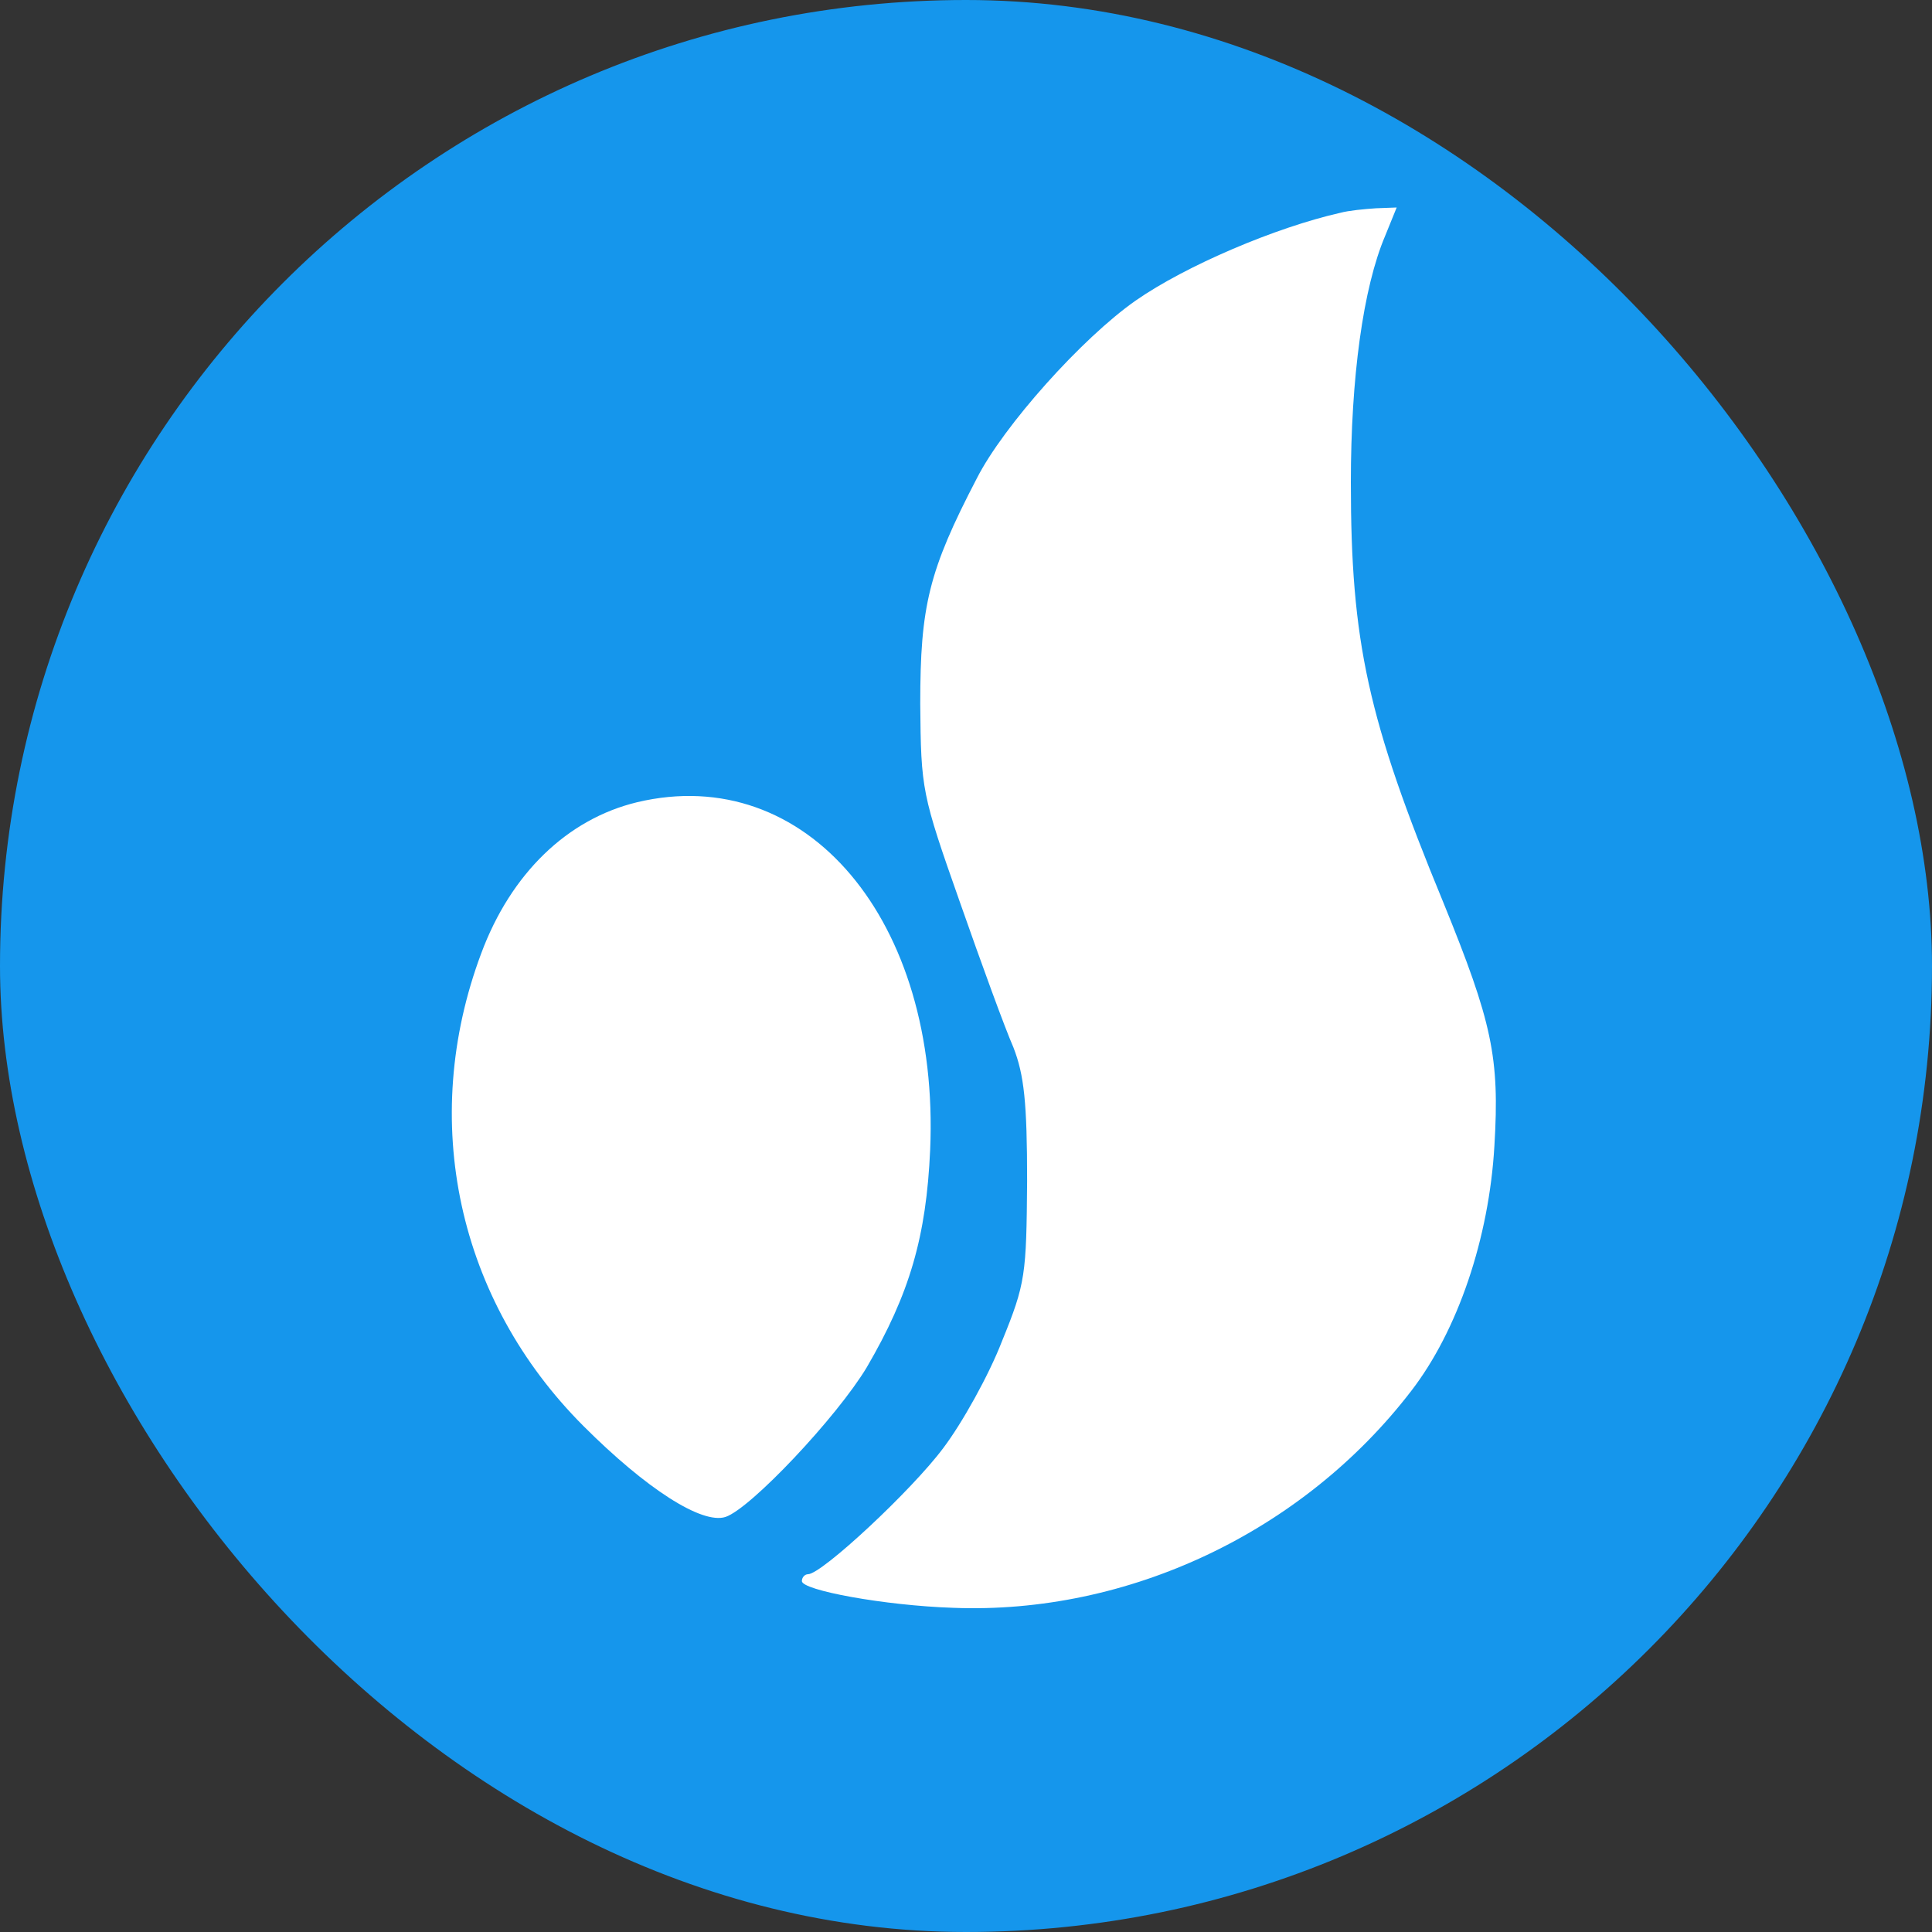 <svg width="60" height="60" viewBox="0 0 60 60" fill="none" xmlns="http://www.w3.org/2000/svg">
<rect x="0" y="0" width="60" height="60" fill="#333333" stroke="none"/>
<rect width="60" height="60" rx="30" fill="#1596EC"/>
<path d="M41.62 6.61C39.629 7.06 36.831 8.246 35.266 9.337C33.606 10.499 31.163 13.226 30.333 14.862C28.84 17.731 28.579 18.822 28.579 21.857C28.602 24.536 28.626 24.655 29.812 28.022C30.476 29.919 31.211 31.934 31.472 32.527C31.804 33.381 31.898 34.234 31.898 36.677C31.875 39.593 31.851 39.854 31.116 41.656C30.713 42.7 29.883 44.194 29.29 44.976C28.318 46.28 25.52 48.889 25.093 48.889C24.998 48.889 24.903 48.983 24.903 49.102C24.903 49.387 27.464 49.861 29.598 49.932C35.028 50.145 40.459 47.584 43.826 43.198C45.272 41.324 46.244 38.455 46.41 35.586C46.576 32.836 46.339 31.745 44.822 28.022C42.474 22.331 41.952 19.936 41.952 14.98C41.952 11.732 42.332 8.934 43.019 7.321L43.375 6.444L42.735 6.468C42.379 6.491 41.881 6.539 41.62 6.61Z" fill="white"/>
<path d="M19.781 24.915C17.623 25.437 15.869 27.121 14.944 29.61C13 34.803 14.209 40.376 18.121 44.288C20.066 46.233 21.797 47.347 22.532 47.11C23.314 46.849 25.994 44.004 26.919 42.462C28.247 40.186 28.768 38.408 28.887 35.705C29.195 28.591 25.045 23.659 19.781 24.915Z" fill="white"/>
</svg>
